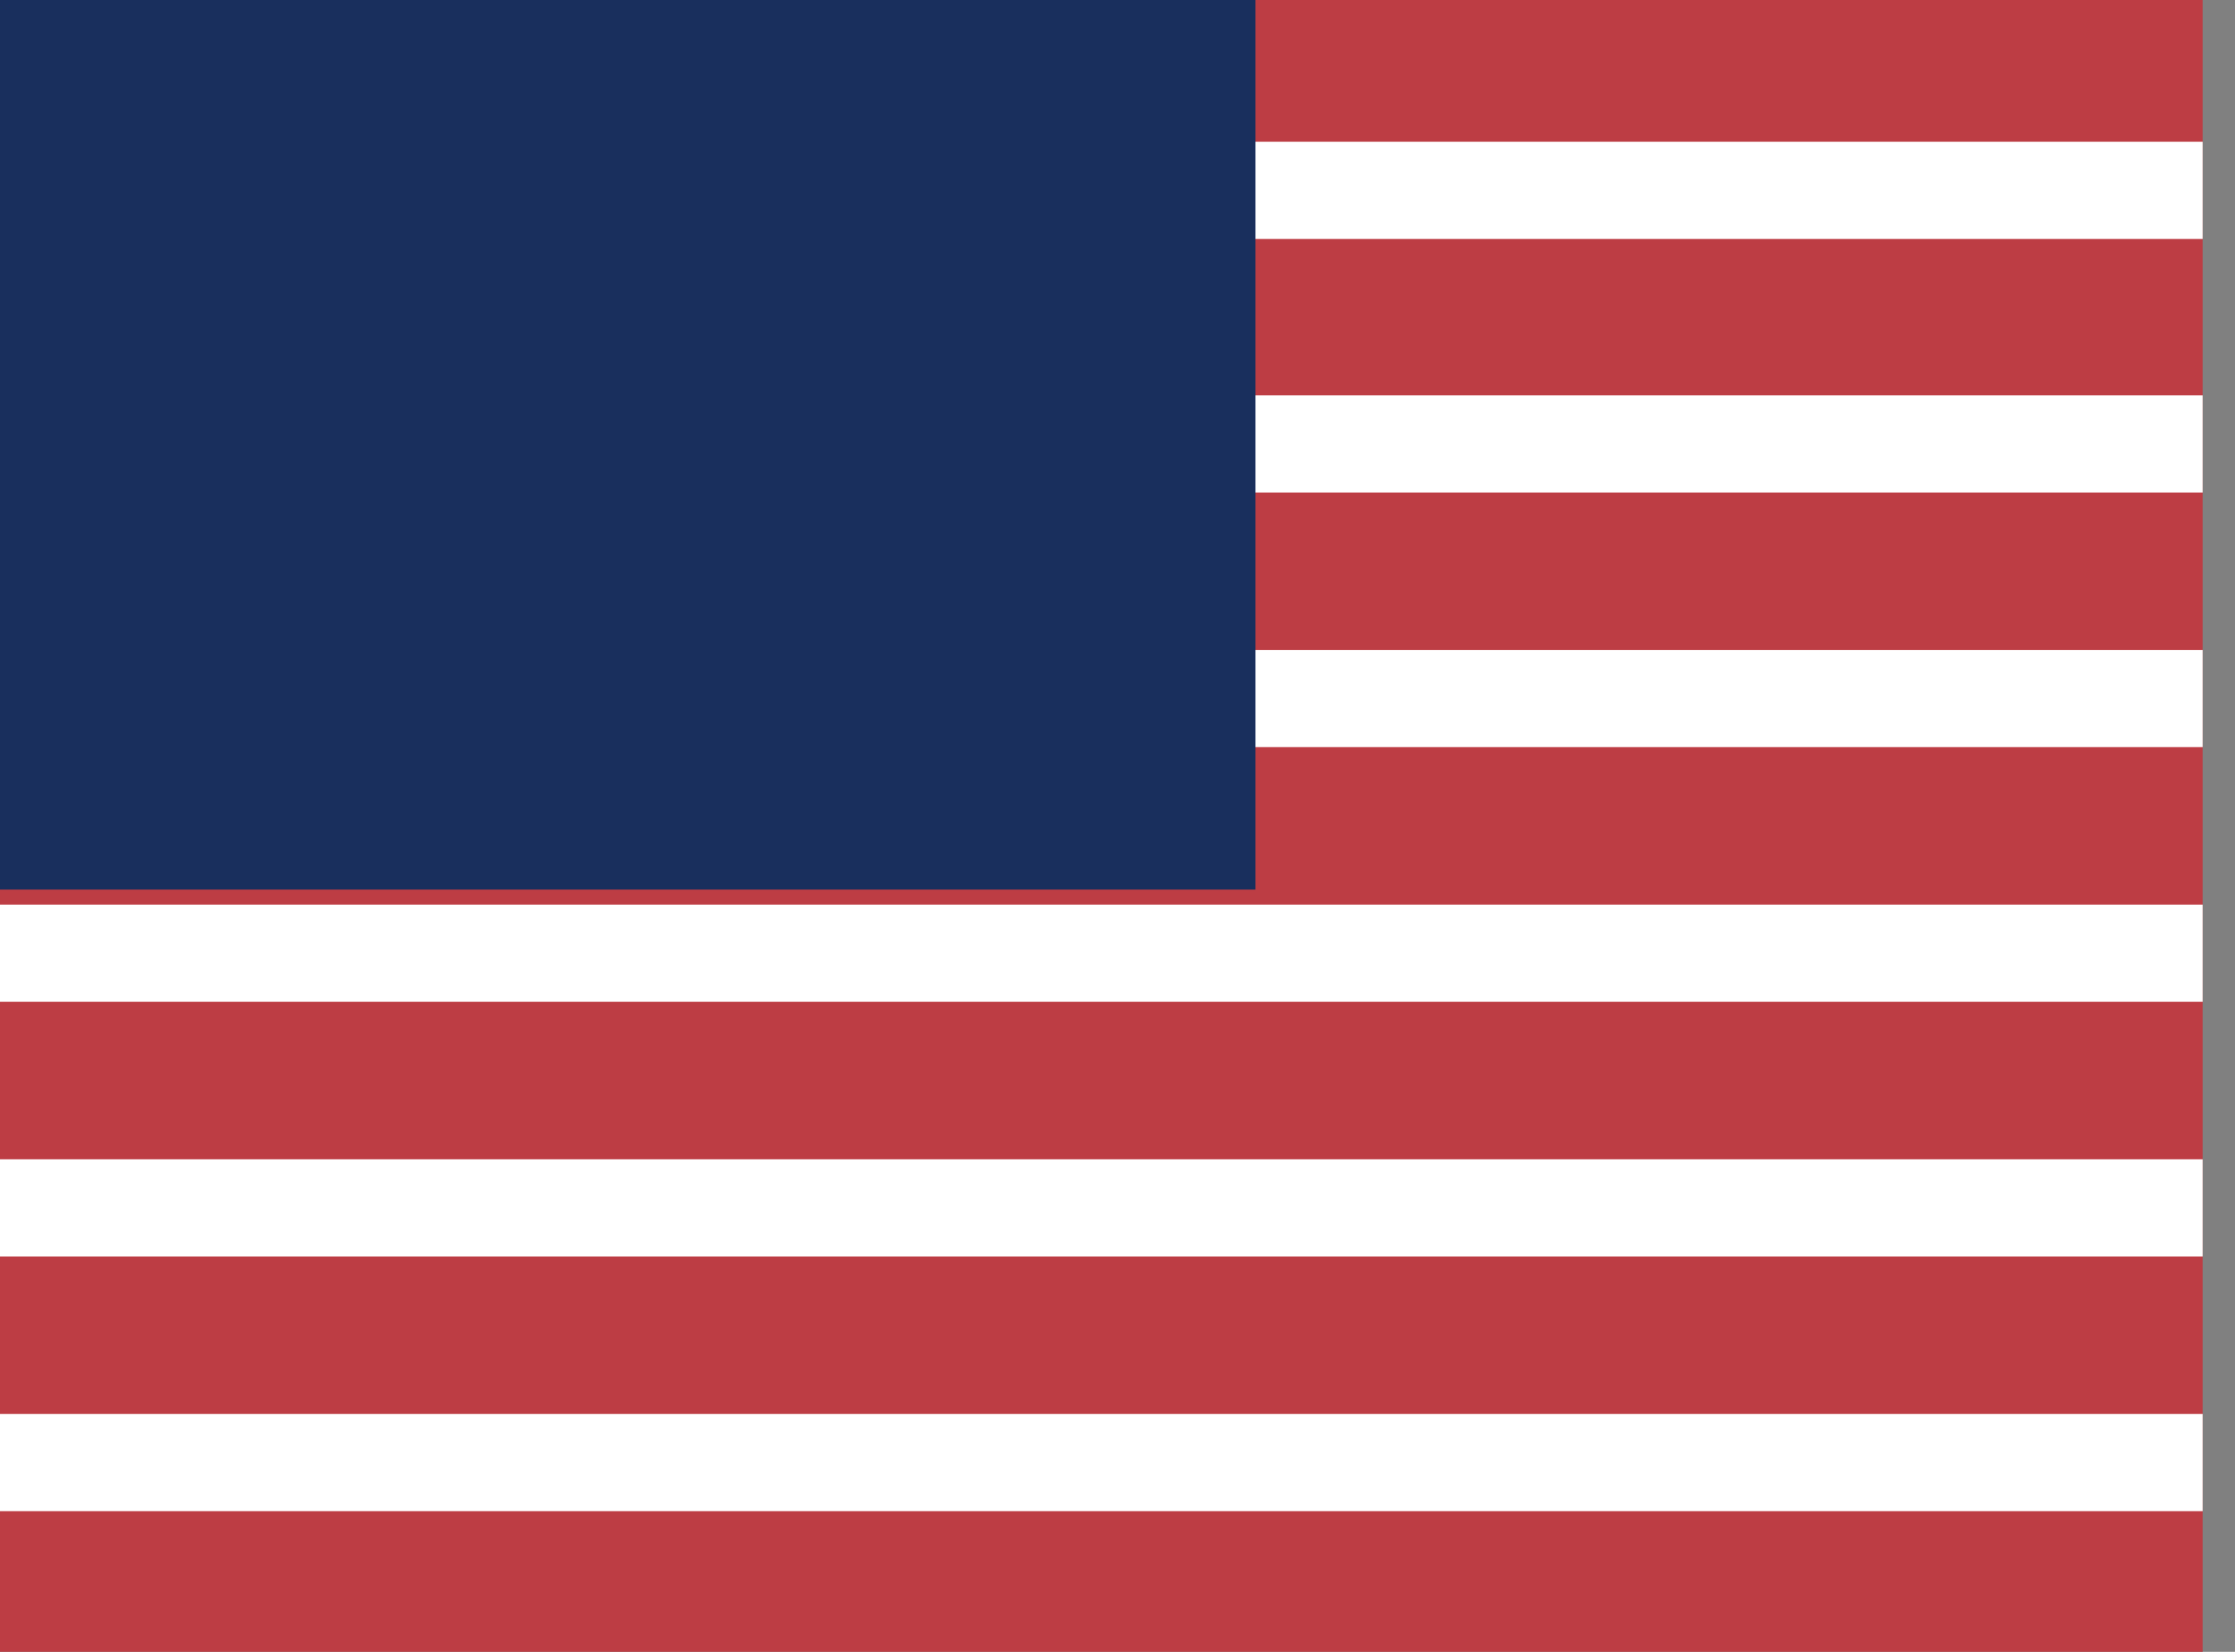<svg width="23" height="17" fill="none" xmlns="http://www.w3.org/2000/svg"><rect width="100%" height="100%" fill="#808080" stroke="none"/><path d="M0 0h22.667v17H0" fill="#BD3D44"/><path d="M0 1.959h22.667H0zm0 2.61h22.667H0zm0 2.62h22.667H0zM0 9.81h22.667H0zm0 2.621h22.667H0zm0 2.621h22.667H0z" fill="#000"/><path d="M0 1.959h22.667M0 4.569h22.667M0 7.189h22.667M0 9.81h22.667M0 12.431h22.667M0 15.052h22.667" stroke="#fff"/><path d="M0 0h12.92v9.155H0" fill="#192F5D"/></svg>